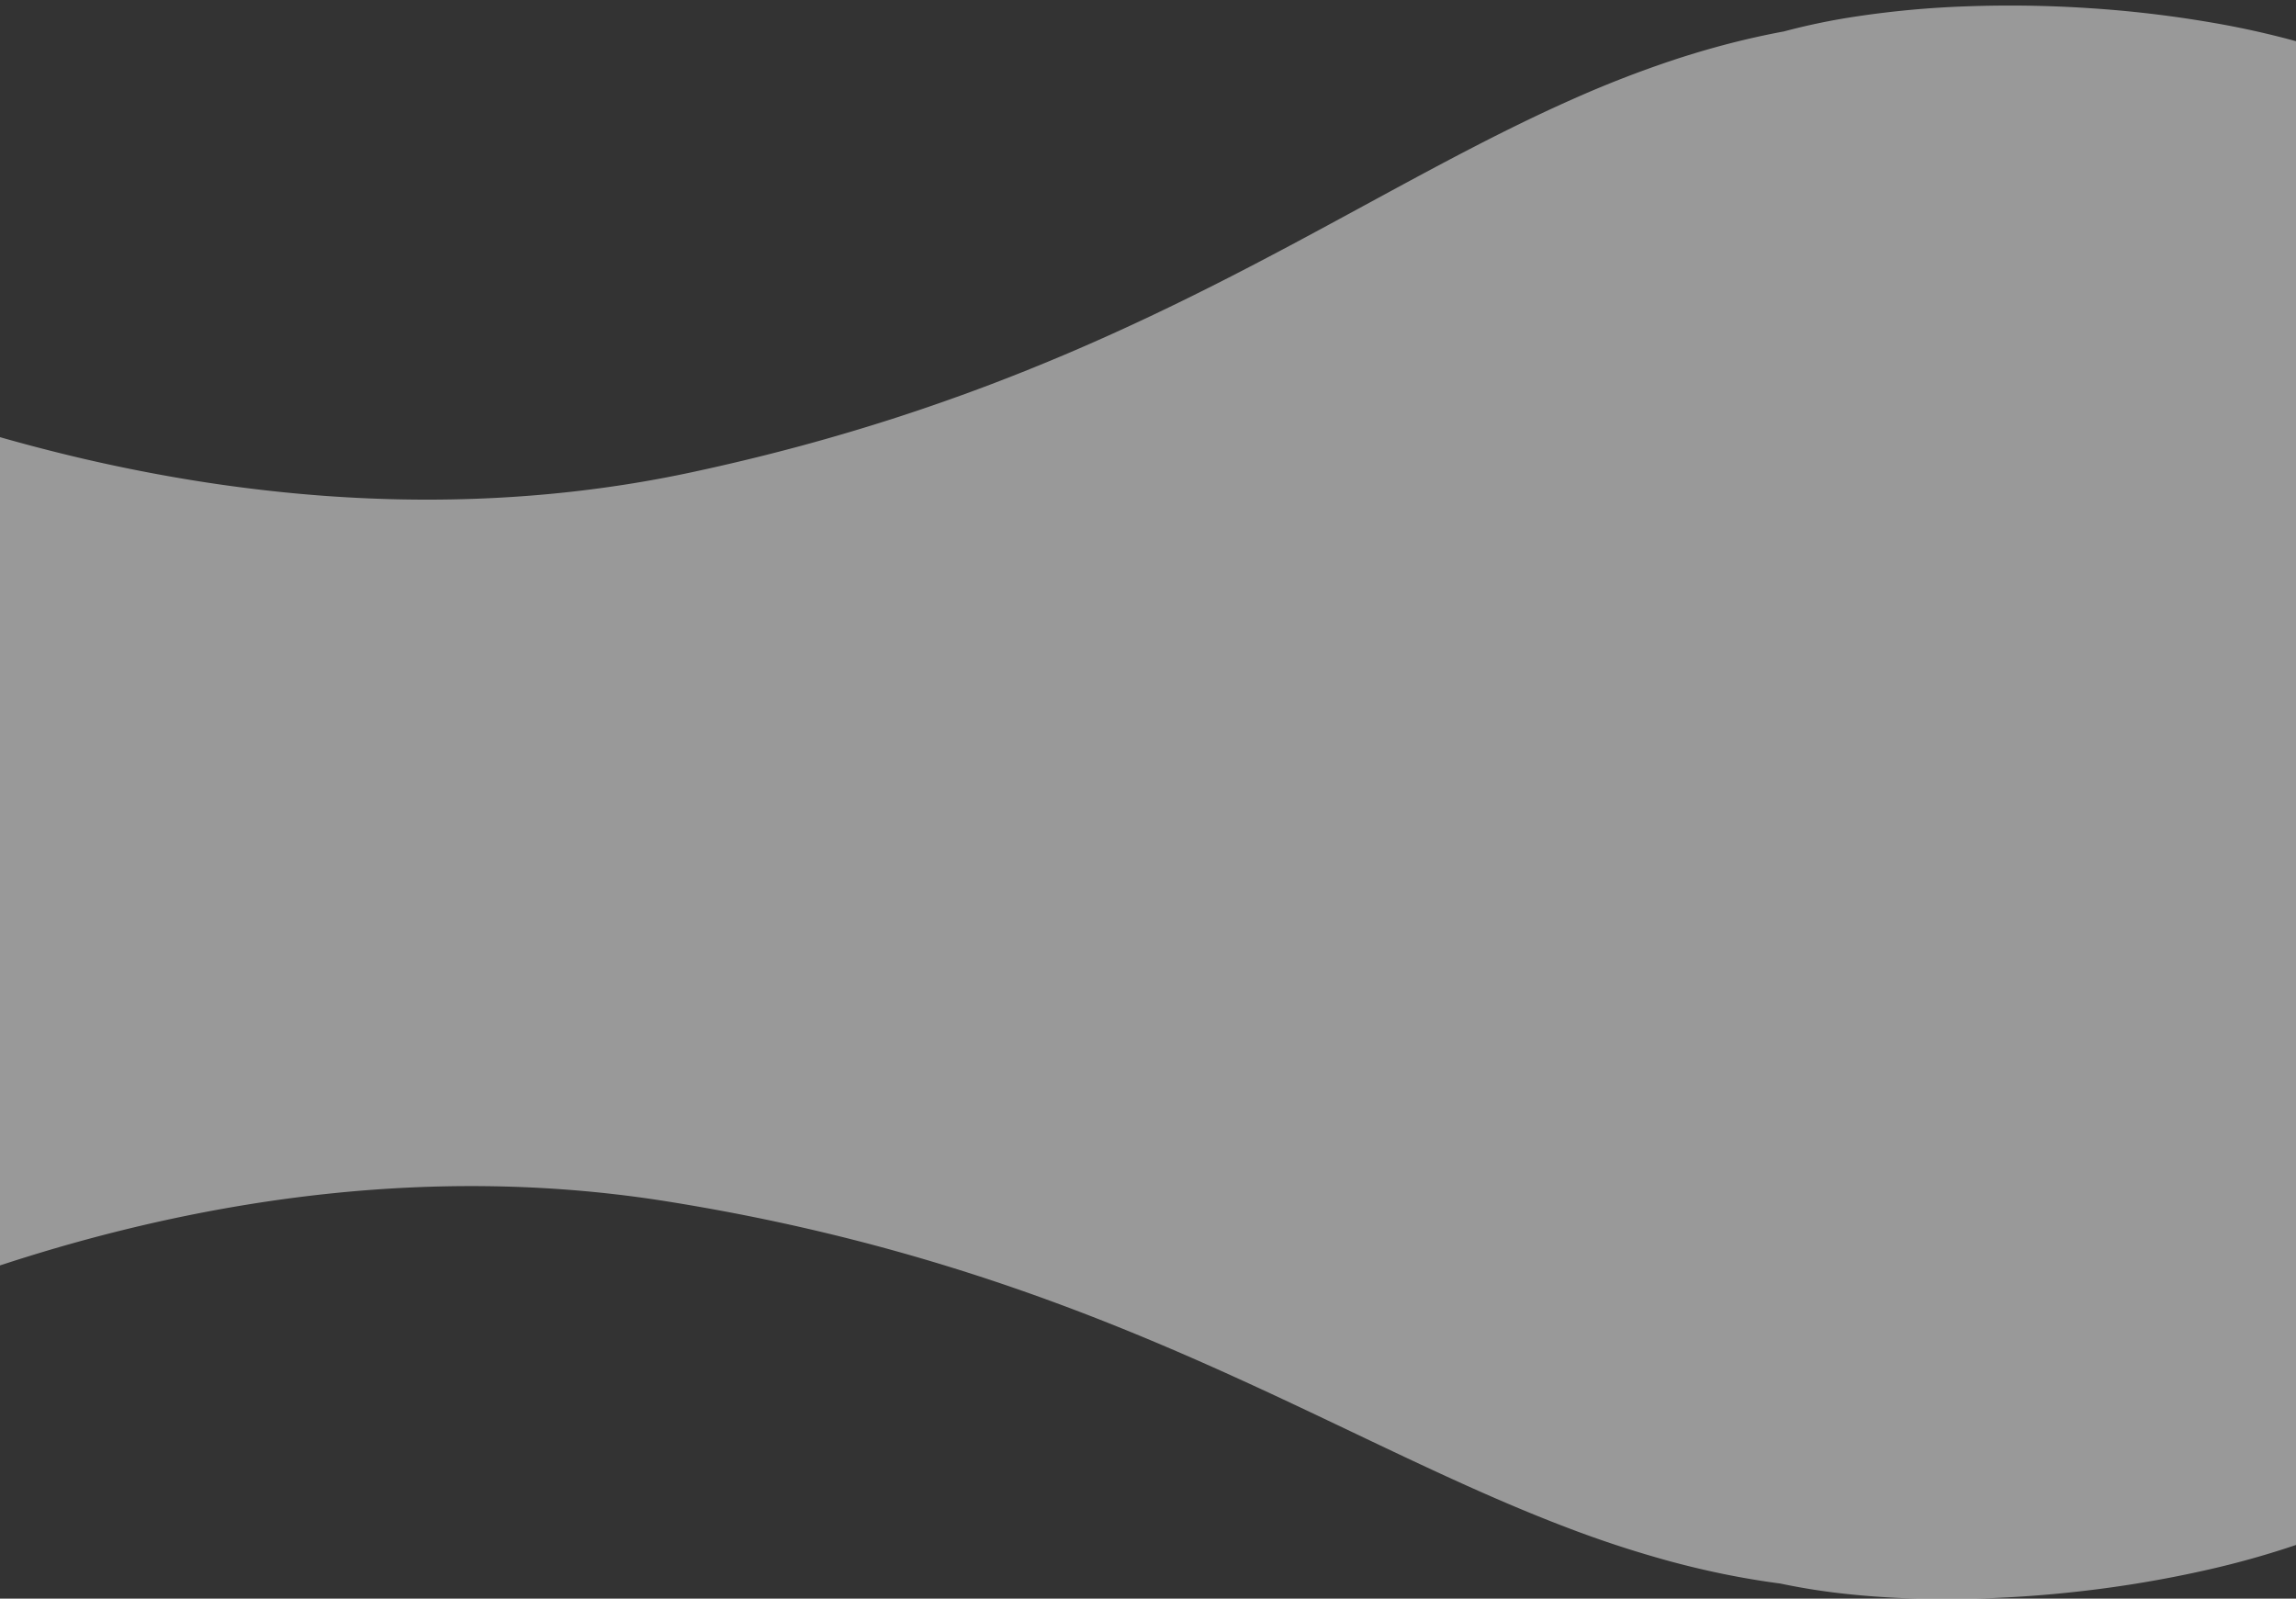 <svg xmlns="http://www.w3.org/2000/svg" xmlns:xlink="http://www.w3.org/1999/xlink" width="1600" height="1114" viewBox="0 0 1600 1114">
  <rect x="0" y="0" width="1600" height="1114" fill="#333333" stroke="none"/>
  <defs>
    <clipPath id="clip-path">
      <rect id="Rectangle_91733" data-name="Rectangle 91733" width="1600" height="1114" transform="translate(476 -18880)" fill="#fff" stroke="#707070" stroke-width="1"/>
    </clipPath>
  </defs>
  <g id="Mask_Group_166700" data-name="Mask Group 166700" transform="translate(-476 18880)" clip-path="url(#clip-path)">
    <path id="Union_238" data-name="Union 238" d="M1412.438,1112.115a457.712,457.712,0,0,1-48.176-4.942c-12.994-1.026-26.231-2.541-39.34-4.5-12.567-1.881-25.457-4.238-38.314-7.006a762.253,762.253,0,0,1-74.782-20.359c-49.449-16.007-98.7-36.394-150.834-57.978-31.941-13.222-64.969-26.895-99.914-40.341-39.534-15.212-75.917-27.937-111.226-38.9-20.435-6.347-41.049-12.263-61.268-17.585-21.749-5.725-43.884-10.984-65.79-15.632-23.29-4.942-47.138-9.365-70.878-13.148-25.037-3.99-50.786-7.4-76.53-10.134-14.727-1.564-29.767-2.755-44.7-3.539-18.1-.949-36.588-1.327-54.941-1.123-17.715.2-35.786.942-53.711,2.213-17.267,1.225-34.867,2.971-52.311,5.19-16.762,2.133-33.832,4.76-50.739,7.808-28.677,5.172-57.891,11.739-86.83,19.518-26.554,7.138-53.5,15.463-80.082,24.745A1239.611,1239.611,0,0,0,16.33,993.174L35,516.443,0,351.683a1238.164,1238.164,0,0,0,141.883,34.283c27.425,4.911,55.051,8.842,82.111,11.683,29.462,3.093,59.007,4.973,87.812,5.587,17.178.366,34.455.291,51.348-.226,17.584-.537,35.245-1.567,52.492-3.059,17.908-1.55,35.877-3.642,53.409-6.22,18.165-2.671,36.367-5.938,54.1-9.709,14.6-3.1,29.254-6.63,43.551-10.479,25-6.728,49.9-14.124,74-21.982,22.857-7.451,45.719-15.55,67.948-24.074,20.9-8.016,41.944-16.673,62.535-25.733,19.139-8.42,38.574-17.489,57.762-26.953,33.154-16.353,67.1-34.613,103.771-55.824,32.409-18.746,62.893-37.418,92.373-55.475l.01-.006c48.118-29.472,93.567-57.31,139.9-80.854a762.433,762.433,0,0,1,70.676-31.808c12.268-4.747,24.631-9.091,36.746-12.913,12.641-3.989,25.477-7.556,38.152-10.6a457.64,457.64,0,0,1,46.772-12.41h0A671.223,671.223,0,0,1,1436.8,3.246,838.4,838.4,0,0,1,1521.953.073a809.842,809.842,0,0,1,84.772,5.46,608.98,608.98,0,0,1,78.322,14.238L1790.178,514.6l-37.01,7.87-20.955,534.887a618.411,618.411,0,0,1-74.7,25.748,813.413,813.413,0,0,1-82.076,18.229,836.948,836.948,0,0,1-83.63,9.928c-16.434,1.1-32.462,1.651-47.936,1.651C1433.106,1112.914,1422.611,1112.648,1412.438,1112.115Z" transform="matrix(0.999, 0.052, -0.052, 0.999, 411.307, -18953.543)" fill="#fff" opacity="0.5"/>
  </g>
</svg>
